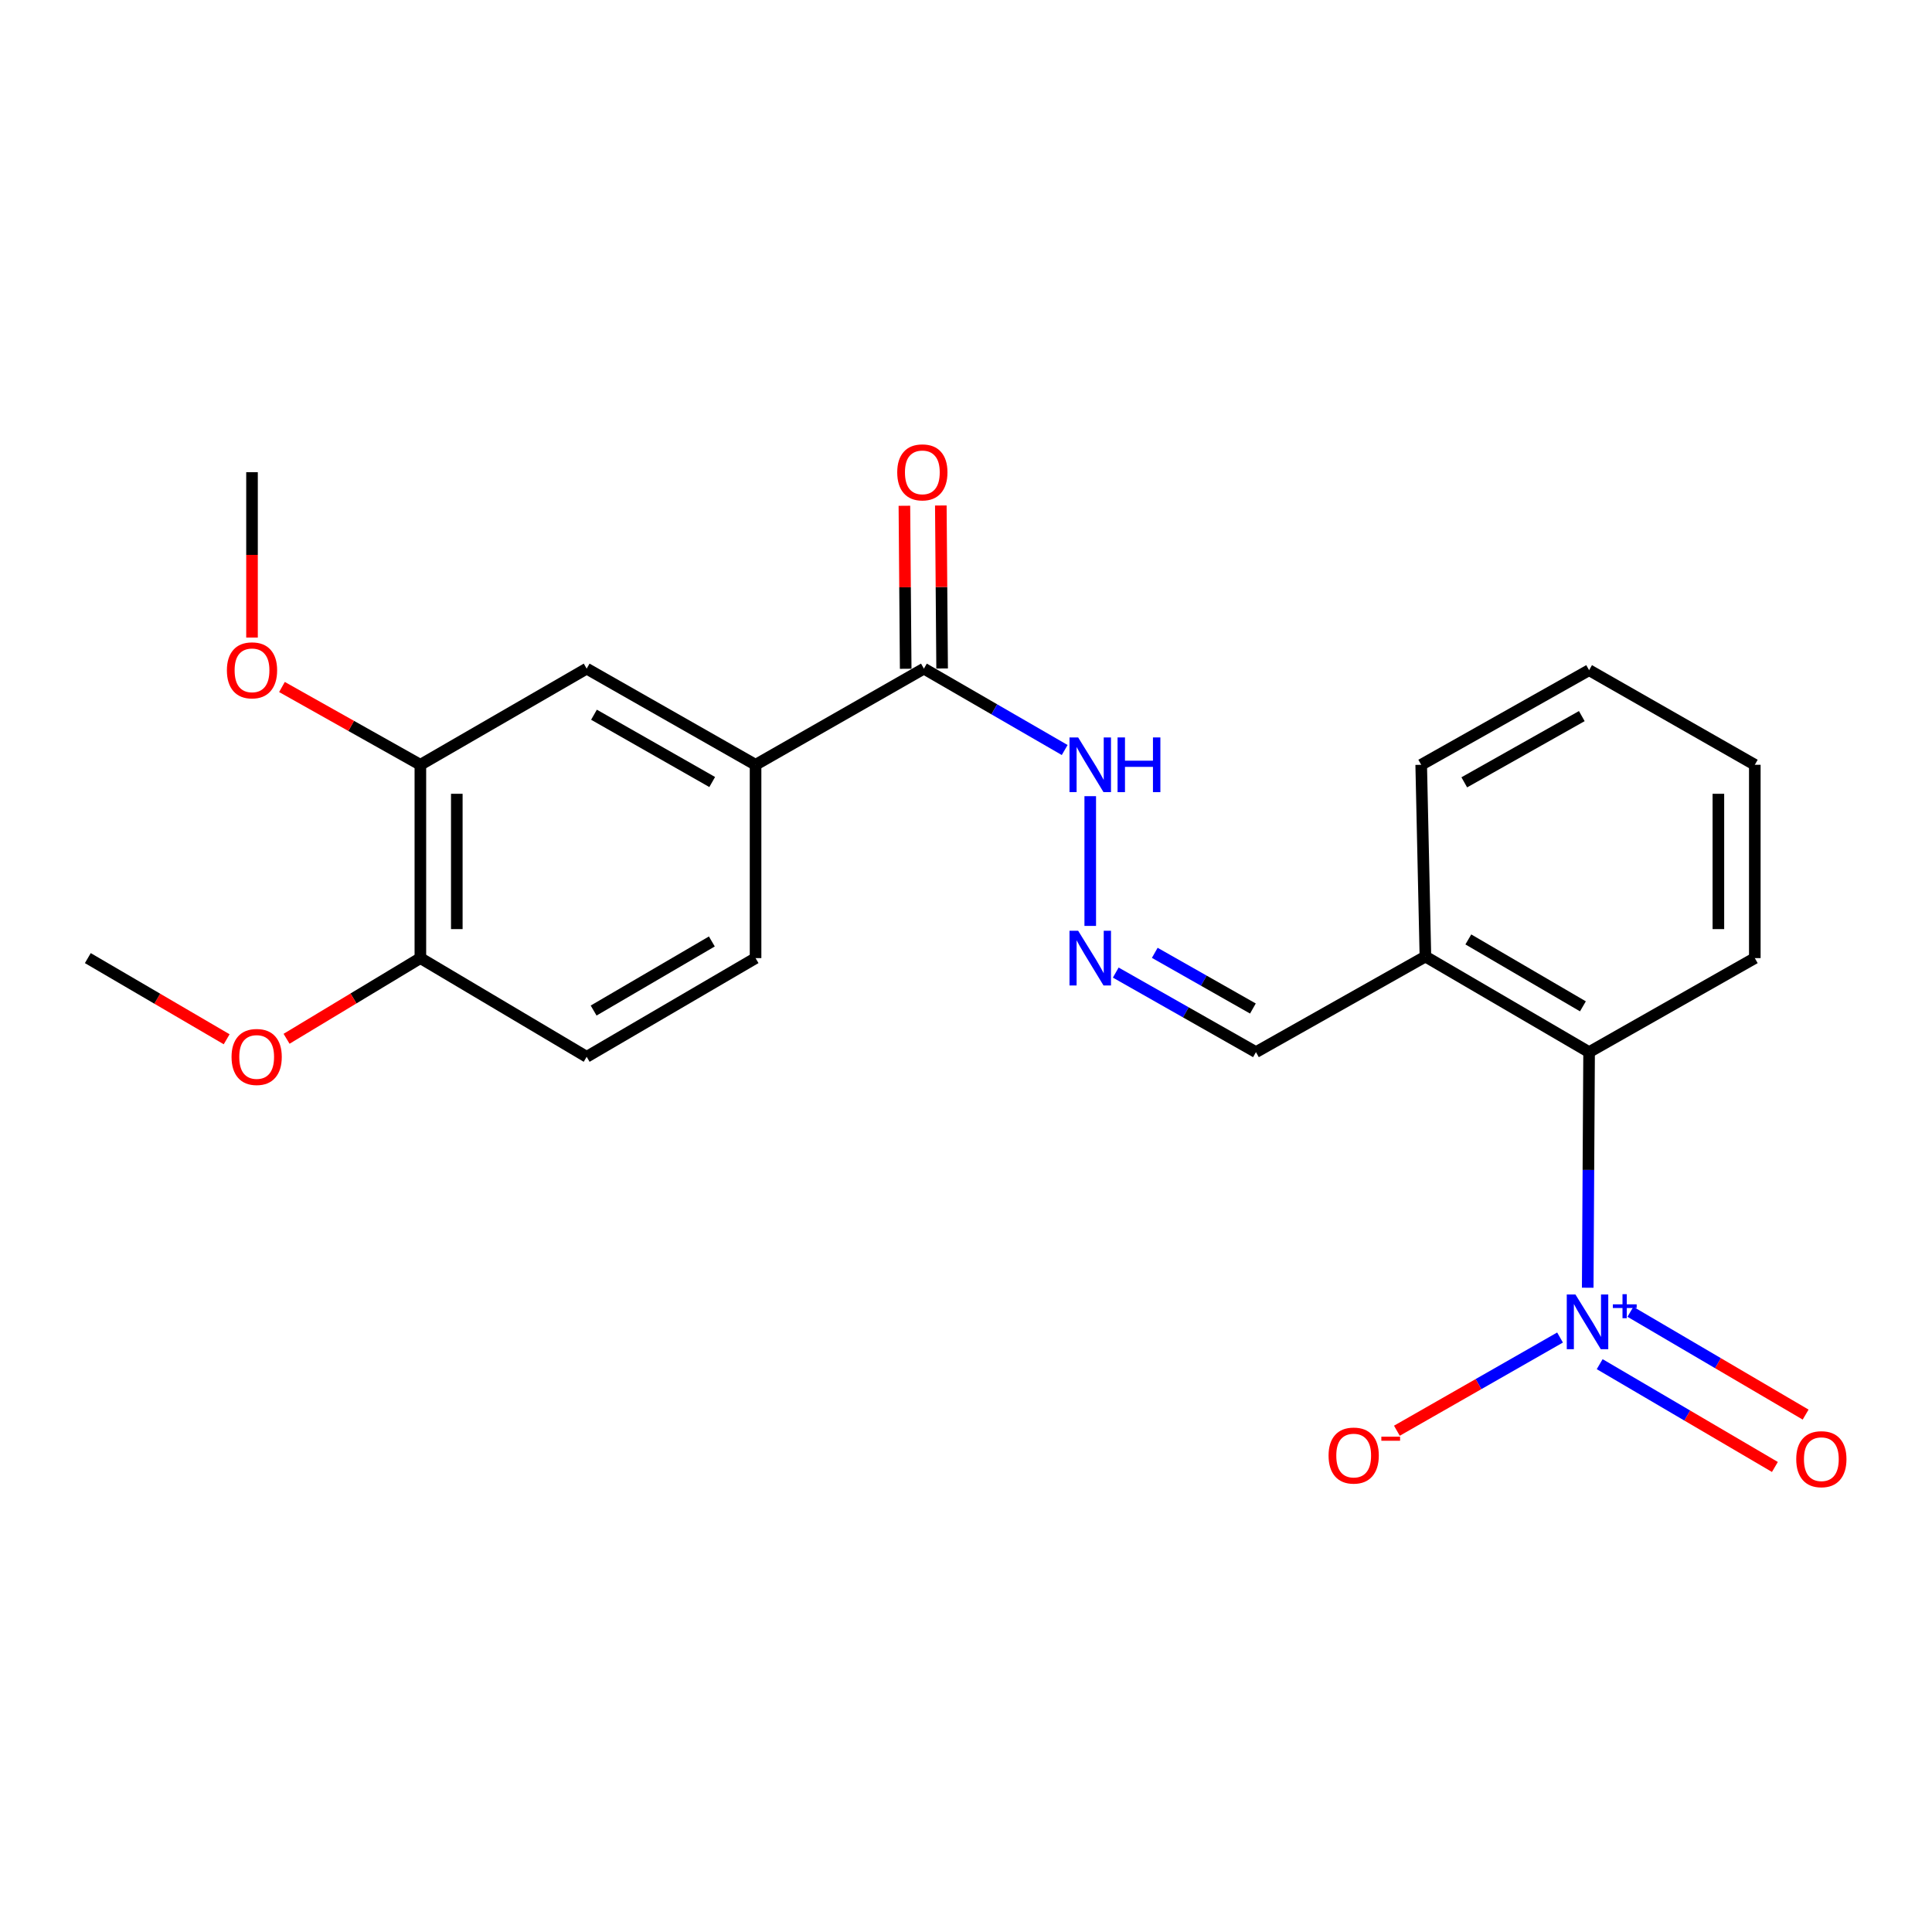 <?xml version='1.0' encoding='iso-8859-1'?>
<svg version='1.1' baseProfile='full'
              xmlns='http://www.w3.org/2000/svg'
                      xmlns:rdkit='http://www.rdkit.org/xml'
                      xmlns:xlink='http://www.w3.org/1999/xlink'
                  xml:space='preserve'
width='1000px' height='1000px' viewBox='0 0 1000 1000'>
<!-- END OF HEADER -->
<rect style='opacity:1.0;fill:#FFFFFF;stroke:none' width='1000' height='1000' x='0' y='0'> </rect>
<path class='bond-0' d='M 821.801,666.526 L 822.157,605.554' style='fill:none;fill-rule:evenodd;stroke:#0000FF;stroke-width:6px;stroke-linecap:butt;stroke-linejoin:miter;stroke-opacity:1' />
<path class='bond-0' d='M 822.157,605.554 L 822.514,544.582' style='fill:none;fill-rule:evenodd;stroke:#000000;stroke-width:6px;stroke-linecap:butt;stroke-linejoin:miter;stroke-opacity:1' />
<path class='bond-7' d='M 807.473,692.302 L 765.249,716.421' style='fill:none;fill-rule:evenodd;stroke:#0000FF;stroke-width:6px;stroke-linecap:butt;stroke-linejoin:miter;stroke-opacity:1' />
<path class='bond-7' d='M 765.249,716.421 L 723.025,740.541' style='fill:none;fill-rule:evenodd;stroke:#FF0000;stroke-width:6px;stroke-linecap:butt;stroke-linejoin:miter;stroke-opacity:1' />
<path class='bond-8' d='M 827.994,706.089 L 873.338,732.693' style='fill:none;fill-rule:evenodd;stroke:#0000FF;stroke-width:6px;stroke-linecap:butt;stroke-linejoin:miter;stroke-opacity:1' />
<path class='bond-8' d='M 873.338,732.693 L 918.683,759.298' style='fill:none;fill-rule:evenodd;stroke:#FF0000;stroke-width:6px;stroke-linecap:butt;stroke-linejoin:miter;stroke-opacity:1' />
<path class='bond-8' d='M 843.897,678.983 L 889.241,705.588' style='fill:none;fill-rule:evenodd;stroke:#0000FF;stroke-width:6px;stroke-linecap:butt;stroke-linejoin:miter;stroke-opacity:1' />
<path class='bond-8' d='M 889.241,705.588 L 934.586,732.193' style='fill:none;fill-rule:evenodd;stroke:#FF0000;stroke-width:6px;stroke-linecap:butt;stroke-linejoin:miter;stroke-opacity:1' />
<path class='bond-6' d='M 822.514,544.582 L 737.79,495.107' style='fill:none;fill-rule:evenodd;stroke:#000000;stroke-width:6px;stroke-linecap:butt;stroke-linejoin:miter;stroke-opacity:1' />
<path class='bond-6' d='M 819.314,520.878 L 760.007,486.246' style='fill:none;fill-rule:evenodd;stroke:#000000;stroke-width:6px;stroke-linecap:butt;stroke-linejoin:miter;stroke-opacity:1' />
<path class='bond-17' d='M 822.514,544.582 L 908.286,495.914' style='fill:none;fill-rule:evenodd;stroke:#000000;stroke-width:6px;stroke-linecap:butt;stroke-linejoin:miter;stroke-opacity:1' />
<path class='bond-1' d='M 478.211,346.085 L 514.647,367.147' style='fill:none;fill-rule:evenodd;stroke:#000000;stroke-width:6px;stroke-linecap:butt;stroke-linejoin:miter;stroke-opacity:1' />
<path class='bond-1' d='M 514.647,367.147 L 551.082,388.208' style='fill:none;fill-rule:evenodd;stroke:#0000FF;stroke-width:6px;stroke-linecap:butt;stroke-linejoin:miter;stroke-opacity:1' />
<path class='bond-2' d='M 478.211,346.085 L 391.078,395.853' style='fill:none;fill-rule:evenodd;stroke:#000000;stroke-width:6px;stroke-linecap:butt;stroke-linejoin:miter;stroke-opacity:1' />
<path class='bond-11' d='M 487.639,346.01 L 487.304,303.824' style='fill:none;fill-rule:evenodd;stroke:#000000;stroke-width:6px;stroke-linecap:butt;stroke-linejoin:miter;stroke-opacity:1' />
<path class='bond-11' d='M 487.304,303.824 L 486.969,261.639' style='fill:none;fill-rule:evenodd;stroke:#FF0000;stroke-width:6px;stroke-linecap:butt;stroke-linejoin:miter;stroke-opacity:1' />
<path class='bond-11' d='M 468.784,346.16 L 468.449,303.974' style='fill:none;fill-rule:evenodd;stroke:#000000;stroke-width:6px;stroke-linecap:butt;stroke-linejoin:miter;stroke-opacity:1' />
<path class='bond-11' d='M 468.449,303.974 L 468.114,261.788' style='fill:none;fill-rule:evenodd;stroke:#FF0000;stroke-width:6px;stroke-linecap:butt;stroke-linejoin:miter;stroke-opacity:1' />
<path class='bond-3' d='M 391.078,395.853 L 303.661,346.085' style='fill:none;fill-rule:evenodd;stroke:#000000;stroke-width:6px;stroke-linecap:butt;stroke-linejoin:miter;stroke-opacity:1' />
<path class='bond-3' d='M 368.636,404.774 L 307.444,369.936' style='fill:none;fill-rule:evenodd;stroke:#000000;stroke-width:6px;stroke-linecap:butt;stroke-linejoin:miter;stroke-opacity:1' />
<path class='bond-12' d='M 391.078,395.853 L 391.078,495.914' style='fill:none;fill-rule:evenodd;stroke:#000000;stroke-width:6px;stroke-linecap:butt;stroke-linejoin:miter;stroke-opacity:1' />
<path class='bond-4' d='M 303.661,346.085 L 217.585,395.853' style='fill:none;fill-rule:evenodd;stroke:#000000;stroke-width:6px;stroke-linecap:butt;stroke-linejoin:miter;stroke-opacity:1' />
<path class='bond-15' d='M 217.585,395.853 L 181.763,375.722' style='fill:none;fill-rule:evenodd;stroke:#000000;stroke-width:6px;stroke-linecap:butt;stroke-linejoin:miter;stroke-opacity:1' />
<path class='bond-15' d='M 181.763,375.722 L 145.94,355.591' style='fill:none;fill-rule:evenodd;stroke:#FF0000;stroke-width:6px;stroke-linecap:butt;stroke-linejoin:miter;stroke-opacity:1' />
<path class='bond-24' d='M 217.585,395.853 L 217.585,495.914' style='fill:none;fill-rule:evenodd;stroke:#000000;stroke-width:6px;stroke-linecap:butt;stroke-linejoin:miter;stroke-opacity:1' />
<path class='bond-24' d='M 236.441,410.862 L 236.441,480.905' style='fill:none;fill-rule:evenodd;stroke:#000000;stroke-width:6px;stroke-linecap:butt;stroke-linejoin:miter;stroke-opacity:1' />
<path class='bond-5' d='M 577.513,503.407 L 613.797,523.994' style='fill:none;fill-rule:evenodd;stroke:#0000FF;stroke-width:6px;stroke-linecap:butt;stroke-linejoin:miter;stroke-opacity:1' />
<path class='bond-5' d='M 613.797,523.994 L 650.08,544.582' style='fill:none;fill-rule:evenodd;stroke:#000000;stroke-width:6px;stroke-linecap:butt;stroke-linejoin:miter;stroke-opacity:1' />
<path class='bond-5' d='M 597.704,493.183 L 623.102,507.595' style='fill:none;fill-rule:evenodd;stroke:#0000FF;stroke-width:6px;stroke-linecap:butt;stroke-linejoin:miter;stroke-opacity:1' />
<path class='bond-5' d='M 623.102,507.595 L 648.5,522.006' style='fill:none;fill-rule:evenodd;stroke:#000000;stroke-width:6px;stroke-linecap:butt;stroke-linejoin:miter;stroke-opacity:1' />
<path class='bond-9' d='M 564.308,479.252 L 564.308,412.098' style='fill:none;fill-rule:evenodd;stroke:#0000FF;stroke-width:6px;stroke-linecap:butt;stroke-linejoin:miter;stroke-opacity:1' />
<path class='bond-13' d='M 737.79,495.107 L 650.08,544.582' style='fill:none;fill-rule:evenodd;stroke:#000000;stroke-width:6px;stroke-linecap:butt;stroke-linejoin:miter;stroke-opacity:1' />
<path class='bond-18' d='M 737.79,495.107 L 735.611,395.853' style='fill:none;fill-rule:evenodd;stroke:#000000;stroke-width:6px;stroke-linecap:butt;stroke-linejoin:miter;stroke-opacity:1' />
<path class='bond-10' d='M 217.585,495.914 L 303.661,547.002' style='fill:none;fill-rule:evenodd;stroke:#000000;stroke-width:6px;stroke-linecap:butt;stroke-linejoin:miter;stroke-opacity:1' />
<path class='bond-16' d='M 217.585,495.914 L 182.954,516.793' style='fill:none;fill-rule:evenodd;stroke:#000000;stroke-width:6px;stroke-linecap:butt;stroke-linejoin:miter;stroke-opacity:1' />
<path class='bond-16' d='M 182.954,516.793 L 148.324,537.673' style='fill:none;fill-rule:evenodd;stroke:#FF0000;stroke-width:6px;stroke-linecap:butt;stroke-linejoin:miter;stroke-opacity:1' />
<path class='bond-14' d='M 391.078,495.914 L 303.661,547.002' style='fill:none;fill-rule:evenodd;stroke:#000000;stroke-width:6px;stroke-linecap:butt;stroke-linejoin:miter;stroke-opacity:1' />
<path class='bond-14' d='M 368.451,487.298 L 307.259,523.059' style='fill:none;fill-rule:evenodd;stroke:#000000;stroke-width:6px;stroke-linecap:butt;stroke-linejoin:miter;stroke-opacity:1' />
<path class='bond-19' d='M 130.441,329.999 L 130.441,287.205' style='fill:none;fill-rule:evenodd;stroke:#FF0000;stroke-width:6px;stroke-linecap:butt;stroke-linejoin:miter;stroke-opacity:1' />
<path class='bond-19' d='M 130.441,287.205 L 130.441,244.412' style='fill:none;fill-rule:evenodd;stroke:#000000;stroke-width:6px;stroke-linecap:butt;stroke-linejoin:miter;stroke-opacity:1' />
<path class='bond-20' d='M 117.319,537.923 L 81.387,516.918' style='fill:none;fill-rule:evenodd;stroke:#FF0000;stroke-width:6px;stroke-linecap:butt;stroke-linejoin:miter;stroke-opacity:1' />
<path class='bond-20' d='M 81.387,516.918 L 45.455,495.914' style='fill:none;fill-rule:evenodd;stroke:#000000;stroke-width:6px;stroke-linecap:butt;stroke-linejoin:miter;stroke-opacity:1' />
<path class='bond-21' d='M 908.286,495.914 L 908.286,395.853' style='fill:none;fill-rule:evenodd;stroke:#000000;stroke-width:6px;stroke-linecap:butt;stroke-linejoin:miter;stroke-opacity:1' />
<path class='bond-21' d='M 889.431,480.905 L 889.431,410.862' style='fill:none;fill-rule:evenodd;stroke:#000000;stroke-width:6px;stroke-linecap:butt;stroke-linejoin:miter;stroke-opacity:1' />
<path class='bond-23' d='M 735.611,395.853 L 822.514,346.881' style='fill:none;fill-rule:evenodd;stroke:#000000;stroke-width:6px;stroke-linecap:butt;stroke-linejoin:miter;stroke-opacity:1' />
<path class='bond-23' d='M 757.904,404.934 L 818.736,370.654' style='fill:none;fill-rule:evenodd;stroke:#000000;stroke-width:6px;stroke-linecap:butt;stroke-linejoin:miter;stroke-opacity:1' />
<path class='bond-22' d='M 908.286,395.853 L 822.514,346.881' style='fill:none;fill-rule:evenodd;stroke:#000000;stroke-width:6px;stroke-linecap:butt;stroke-linejoin:miter;stroke-opacity:1' />
<path  class='atom-0' d='M 815.437 670.016
L 824.717 685.016
Q 825.637 686.496, 827.117 689.176
Q 828.597 691.856, 828.677 692.016
L 828.677 670.016
L 832.437 670.016
L 832.437 698.336
L 828.557 698.336
L 818.597 681.936
Q 817.437 680.016, 816.197 677.816
Q 814.997 675.616, 814.637 674.936
L 814.637 698.336
L 810.957 698.336
L 810.957 670.016
L 815.437 670.016
' fill='#0000FF'/>
<path  class='atom-0' d='M 834.813 675.121
L 839.803 675.121
L 839.803 669.867
L 842.021 669.867
L 842.021 675.121
L 847.142 675.121
L 847.142 677.022
L 842.021 677.022
L 842.021 682.302
L 839.803 682.302
L 839.803 677.022
L 834.813 677.022
L 834.813 675.121
' fill='#0000FF'/>
<path  class='atom-6' d='M 558.048 481.754
L 567.328 496.754
Q 568.248 498.234, 569.728 500.914
Q 571.208 503.594, 571.288 503.754
L 571.288 481.754
L 575.048 481.754
L 575.048 510.074
L 571.168 510.074
L 561.208 493.674
Q 560.048 491.754, 558.808 489.554
Q 557.608 487.354, 557.248 486.674
L 557.248 510.074
L 553.568 510.074
L 553.568 481.754
L 558.048 481.754
' fill='#0000FF'/>
<path  class='atom-8' d='M 687.665 753.393
Q 687.665 746.593, 691.025 742.793
Q 694.385 738.993, 700.665 738.993
Q 706.945 738.993, 710.305 742.793
Q 713.665 746.593, 713.665 753.393
Q 713.665 760.273, 710.265 764.193
Q 706.865 768.073, 700.665 768.073
Q 694.425 768.073, 691.025 764.193
Q 687.665 760.313, 687.665 753.393
M 700.665 764.873
Q 704.985 764.873, 707.305 761.993
Q 709.665 759.073, 709.665 753.393
Q 709.665 747.833, 707.305 745.033
Q 704.985 742.193, 700.665 742.193
Q 696.345 742.193, 693.985 744.993
Q 691.665 747.793, 691.665 753.393
Q 691.665 759.113, 693.985 761.993
Q 696.345 764.873, 700.665 764.873
' fill='#FF0000'/>
<path  class='atom-8' d='M 714.985 743.616
L 724.674 743.616
L 724.674 745.728
L 714.985 745.728
L 714.985 743.616
' fill='#FF0000'/>
<path  class='atom-9' d='M 929.729 755.269
Q 929.729 748.469, 933.089 744.669
Q 936.449 740.869, 942.729 740.869
Q 949.009 740.869, 952.369 744.669
Q 955.729 748.469, 955.729 755.269
Q 955.729 762.149, 952.329 766.069
Q 948.929 769.949, 942.729 769.949
Q 936.489 769.949, 933.089 766.069
Q 929.729 762.189, 929.729 755.269
M 942.729 766.749
Q 947.049 766.749, 949.369 763.869
Q 951.729 760.949, 951.729 755.269
Q 951.729 749.709, 949.369 746.909
Q 947.049 744.069, 942.729 744.069
Q 938.409 744.069, 936.049 746.869
Q 933.729 749.669, 933.729 755.269
Q 933.729 760.989, 936.049 763.869
Q 938.409 766.749, 942.729 766.749
' fill='#FF0000'/>
<path  class='atom-10' d='M 558.048 381.693
L 567.328 396.693
Q 568.248 398.173, 569.728 400.853
Q 571.208 403.533, 571.288 403.693
L 571.288 381.693
L 575.048 381.693
L 575.048 410.013
L 571.168 410.013
L 561.208 393.613
Q 560.048 391.693, 558.808 389.493
Q 557.608 387.293, 557.248 386.613
L 557.248 410.013
L 553.568 410.013
L 553.568 381.693
L 558.048 381.693
' fill='#0000FF'/>
<path  class='atom-10' d='M 578.448 381.693
L 582.288 381.693
L 582.288 393.733
L 596.768 393.733
L 596.768 381.693
L 600.608 381.693
L 600.608 410.013
L 596.768 410.013
L 596.768 396.933
L 582.288 396.933
L 582.288 410.013
L 578.448 410.013
L 578.448 381.693
' fill='#0000FF'/>
<path  class='atom-12' d='M 464.405 244.492
Q 464.405 237.692, 467.765 233.892
Q 471.125 230.092, 477.405 230.092
Q 483.685 230.092, 487.045 233.892
Q 490.405 237.692, 490.405 244.492
Q 490.405 251.372, 487.005 255.292
Q 483.605 259.172, 477.405 259.172
Q 471.165 259.172, 467.765 255.292
Q 464.405 251.412, 464.405 244.492
M 477.405 255.972
Q 481.725 255.972, 484.045 253.092
Q 486.405 250.172, 486.405 244.492
Q 486.405 238.932, 484.045 236.132
Q 481.725 233.292, 477.405 233.292
Q 473.085 233.292, 470.725 236.092
Q 468.405 238.892, 468.405 244.492
Q 468.405 250.212, 470.725 253.092
Q 473.085 255.972, 477.405 255.972
' fill='#FF0000'/>
<path  class='atom-16' d='M 117.441 346.961
Q 117.441 340.161, 120.801 336.361
Q 124.161 332.561, 130.441 332.561
Q 136.721 332.561, 140.081 336.361
Q 143.441 340.161, 143.441 346.961
Q 143.441 353.841, 140.041 357.761
Q 136.641 361.641, 130.441 361.641
Q 124.201 361.641, 120.801 357.761
Q 117.441 353.881, 117.441 346.961
M 130.441 358.441
Q 134.761 358.441, 137.081 355.561
Q 139.441 352.641, 139.441 346.961
Q 139.441 341.401, 137.081 338.601
Q 134.761 335.761, 130.441 335.761
Q 126.121 335.761, 123.761 338.561
Q 121.441 341.361, 121.441 346.961
Q 121.441 352.681, 123.761 355.561
Q 126.121 358.441, 130.441 358.441
' fill='#FF0000'/>
<path  class='atom-17' d='M 119.85 547.082
Q 119.85 540.282, 123.21 536.482
Q 126.57 532.682, 132.85 532.682
Q 139.13 532.682, 142.49 536.482
Q 145.85 540.282, 145.85 547.082
Q 145.85 553.962, 142.45 557.882
Q 139.05 561.762, 132.85 561.762
Q 126.61 561.762, 123.21 557.882
Q 119.85 554.002, 119.85 547.082
M 132.85 558.562
Q 137.17 558.562, 139.49 555.682
Q 141.85 552.762, 141.85 547.082
Q 141.85 541.522, 139.49 538.722
Q 137.17 535.882, 132.85 535.882
Q 128.53 535.882, 126.17 538.682
Q 123.85 541.482, 123.85 547.082
Q 123.85 552.802, 126.17 555.682
Q 128.53 558.562, 132.85 558.562
' fill='#FF0000'/>
</svg>
